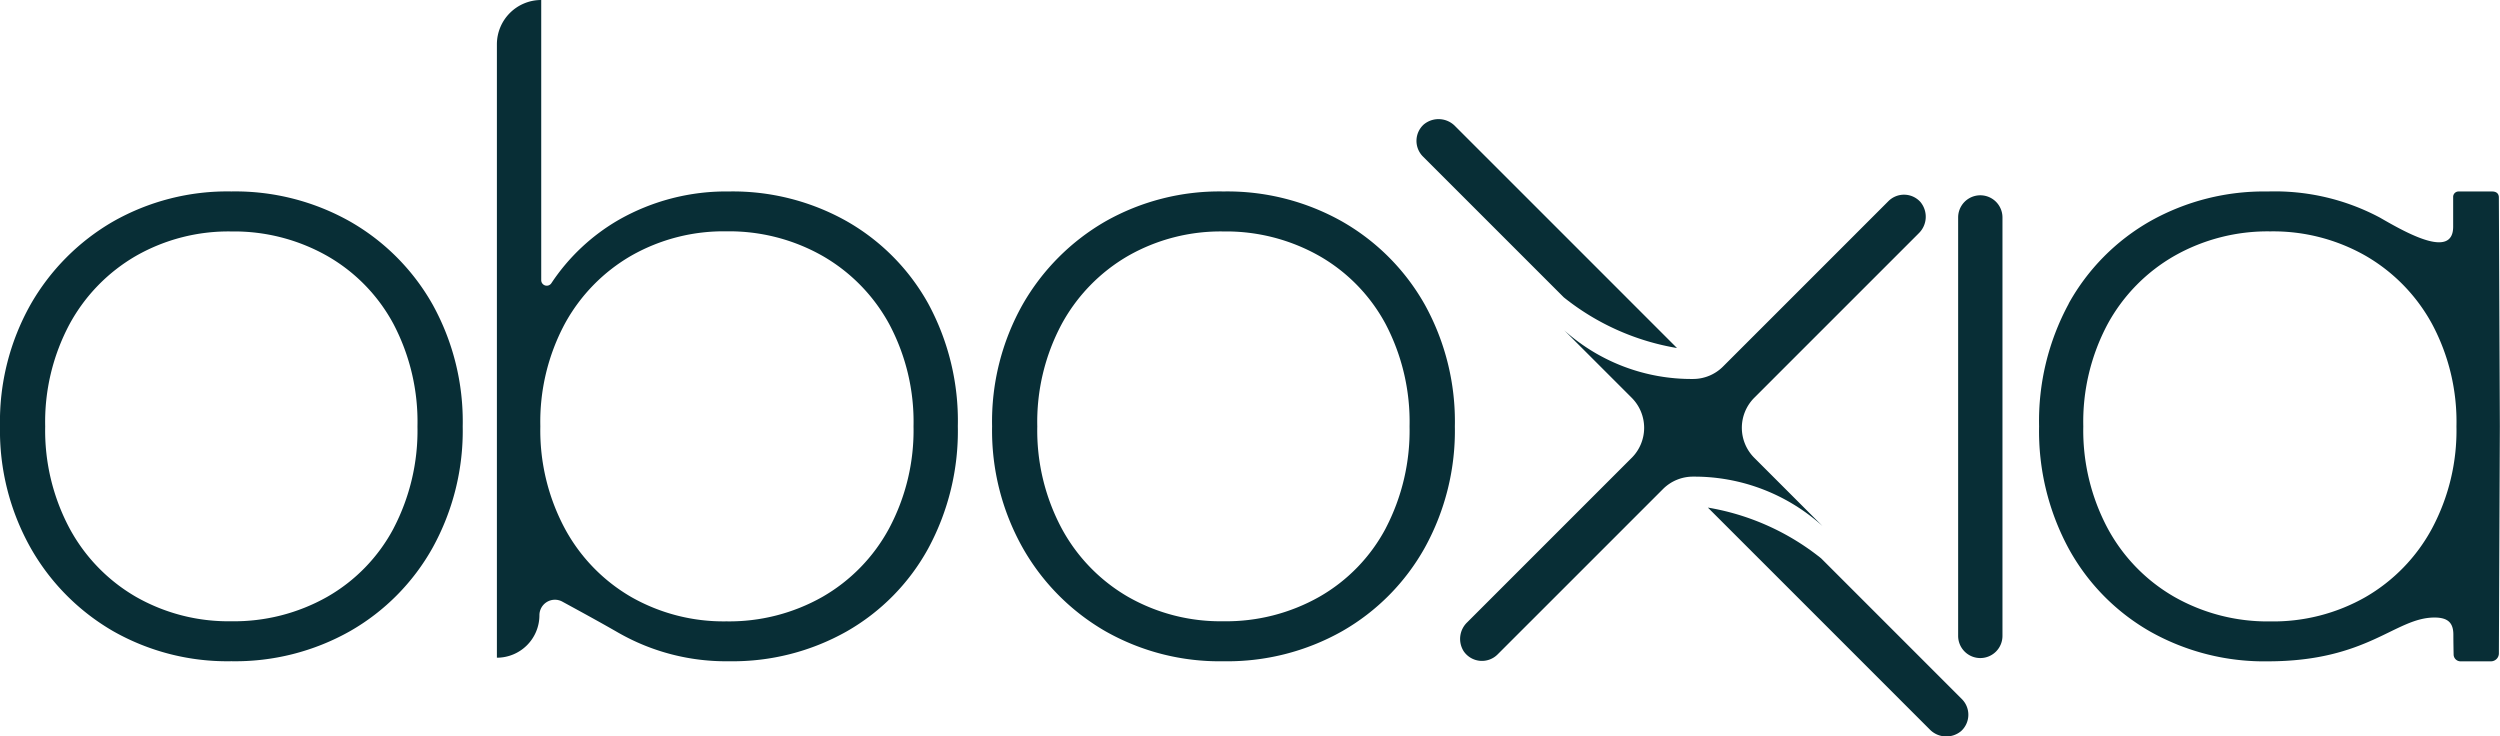 <svg xmlns="http://www.w3.org/2000/svg" width="98.582" height="29.041" viewBox="0 0 98.582 29.041"><g id="Groupe_132" data-name="Groupe 132" transform="translate(0 0)"><path id="Trac&#xE9;_1" data-name="Trac&#xE9; 1" d="M13.807,12.8a9.218,9.218,0,0,0-4.684-1.188A9.118,9.118,0,0,0,4.457,12.8,8.843,8.843,0,0,0,1.206,16.07,9.411,9.411,0,0,0,0,20.875a9.436,9.436,0,0,0,1.206,4.789,8.8,8.8,0,0,0,3.251,3.285,9.105,9.105,0,0,0,4.666,1.188,9.2,9.2,0,0,0,4.684-1.188,8.635,8.635,0,0,0,3.251-3.285,9.546,9.546,0,0,0,1.188-4.789,9.521,9.521,0,0,0-1.188-4.806A8.677,8.677,0,0,0,13.807,12.8M15.519,24.9A6.748,6.748,0,0,1,12.9,27.6a7.456,7.456,0,0,1-3.775.961A7.358,7.358,0,0,1,5.365,27.6,6.9,6.9,0,0,1,2.744,24.9a8.2,8.2,0,0,1-.962-4.02,8.179,8.179,0,0,1,.962-4.037,6.929,6.929,0,0,1,2.621-2.691,7.358,7.358,0,0,1,3.757-.962,7.456,7.456,0,0,1,3.775.962,6.78,6.78,0,0,1,2.621,2.691,8.3,8.3,0,0,1,.944,4.037,8.325,8.325,0,0,1-.944,4.02" transform="translate(0 -4.063)" fill="#082e36"></path><path id="Trac&#xE9;_2" data-name="Trac&#xE9; 2" d="M43.93,8.721A9.154,9.154,0,0,0,39.3,7.55a8.56,8.56,0,0,0-4.352,1.118,7.959,7.959,0,0,0-2.66,2.5.218.218,0,0,1-.4-.122V0a1.748,1.748,0,0,0-1.748,1.748V25.935a1.677,1.677,0,0,0,1.677-1.677.611.611,0,0,1,.9-.536c.642.35,1.513.824,2.225,1.235A8.547,8.547,0,0,0,39.3,26.075,9.141,9.141,0,0,0,43.93,24.9a8.422,8.422,0,0,0,3.216-3.268,9.734,9.734,0,0,0,1.17-4.824,9.707,9.707,0,0,0-1.17-4.841A8.462,8.462,0,0,0,43.93,8.721m1.678,12.111a6.867,6.867,0,0,1-2.639,2.709,7.455,7.455,0,0,1-3.775.961,7.358,7.358,0,0,1-3.758-.961,6.9,6.9,0,0,1-2.622-2.709,8.2,8.2,0,0,1-.961-4.02,8.179,8.179,0,0,1,.961-4.037,6.935,6.935,0,0,1,2.622-2.691,7.359,7.359,0,0,1,3.758-.962,7.455,7.455,0,0,1,3.775.962,6.9,6.9,0,0,1,2.639,2.691,8.186,8.186,0,0,1,.961,4.037,8.209,8.209,0,0,1-.961,4.02" transform="translate(-10.546 0)" fill="#082e36"></path><path id="Trac&#xE9;_3" data-name="Trac&#xE9; 3" d="M119.645,30.094h0a.874.874,0,0,0,.873-.874v-16.5a.874.874,0,1,0-1.748,0v16.5a.874.874,0,0,0,.874.874" transform="translate(-41.555 -4.145)" fill="#082e36"></path><path id="Trac&#xE9;_4" data-name="Trac&#xE9; 4" d="M73.982,12.8A9.214,9.214,0,0,0,69.3,11.613,9.12,9.12,0,0,0,64.632,12.8a8.848,8.848,0,0,0-3.251,3.268,9.411,9.411,0,0,0-1.206,4.806,9.436,9.436,0,0,0,1.206,4.789,8.8,8.8,0,0,0,3.251,3.285A9.107,9.107,0,0,0,69.3,30.138a9.2,9.2,0,0,0,4.684-1.188,8.635,8.635,0,0,0,3.251-3.285,9.539,9.539,0,0,0,1.188-4.789,9.514,9.514,0,0,0-1.188-4.806A8.677,8.677,0,0,0,73.982,12.8M75.695,24.9A6.754,6.754,0,0,1,73.073,27.6a7.456,7.456,0,0,1-3.775.961A7.359,7.359,0,0,1,65.54,27.6,6.9,6.9,0,0,1,62.919,24.9a8.2,8.2,0,0,1-.962-4.02,8.179,8.179,0,0,1,.962-4.037,6.938,6.938,0,0,1,2.621-2.691,7.36,7.36,0,0,1,3.757-.962,7.456,7.456,0,0,1,3.775.962,6.785,6.785,0,0,1,2.622,2.691,8.309,8.309,0,0,1,.943,4.037,8.332,8.332,0,0,1-.943,4.02" transform="translate(-21.054 -4.063)" fill="#082e36"></path><path id="Trac&#xE9;_5" data-name="Trac&#xE9; 5" d="M124.85,16.033a9.707,9.707,0,0,0-1.171,4.841A9.73,9.73,0,0,0,124.85,25.7a8.418,8.418,0,0,0,3.215,3.268,9.151,9.151,0,0,0,4.631,1.171c3.957,0,5.022-1.727,6.577-1.727.531,0,.742.213.742.675,0,.252.006.568.01.787a.272.272,0,0,0,.272.265h1.2a.313.313,0,0,0,.313-.312l.038-8.95-.039-9.03c0-.148-.094-.235-.265-.235h-1.321a.211.211,0,0,0-.216.219V13c0,1.279-1.811.264-2.881-.354a8.812,8.812,0,0,0-4.435-1.034,9.151,9.151,0,0,0-4.631,1.171,8.46,8.46,0,0,0-3.215,3.251m.577,4.841a8.183,8.183,0,0,1,.961-4.037,6.9,6.9,0,0,1,2.639-2.691,7.454,7.454,0,0,1,3.775-.962,7.356,7.356,0,0,1,3.757.962,6.935,6.935,0,0,1,2.622,2.691,8.176,8.176,0,0,1,.961,4.037,8.2,8.2,0,0,1-.961,4.02,6.9,6.9,0,0,1-2.622,2.708,7.35,7.35,0,0,1-3.757.962,7.447,7.447,0,0,1-3.775-.962,6.867,6.867,0,0,1-2.639-2.708,8.209,8.209,0,0,1-.961-4.02" transform="translate(-43.272 -4.061)" fill="#082e36"></path><path id="Trac&#xE9;_6" data-name="Trac&#xE9; 6" d="M95.327,22.185,88.842,28.67a.906.906,0,0,0-.136,1.147.872.872,0,0,0,1.333.12l6.521-6.52a1.669,1.669,0,0,1,1.184-.491,7.524,7.524,0,0,1,5.107,1.948l-2.69-2.69a1.675,1.675,0,0,1,0-2.368l6.48-6.48a.91.91,0,0,0,.068-1.244.871.871,0,0,0-1.259-.029l-6.521,6.521a1.668,1.668,0,0,1-1.182.491,7.512,7.512,0,0,1-5.079-1.918l2.66,2.66a1.675,1.675,0,0,1,0,2.368" transform="translate(-30.985 -4.131)" fill="#082e36"></path><path id="Trac&#xE9;_7" data-name="Trac&#xE9; 7" d="M103.593,30.789l8.742,8.742a.91.91,0,0,0,1.244.068.872.872,0,0,0,.028-1.26l-5.551-5.551a9.713,9.713,0,0,0-4.462-2" transform="translate(-36.245 -10.772)" fill="#082e36"></path><path id="Trac&#xE9;_8" data-name="Trac&#xE9; 8" d="M96.187,16.248,87.446,7.507A.91.91,0,0,0,86.2,7.439a.872.872,0,0,0-.028,1.26l5.551,5.551a9.713,9.713,0,0,0,4.462,2" transform="translate(-30.061 -2.527)" fill="#082e36"></path></g></svg>